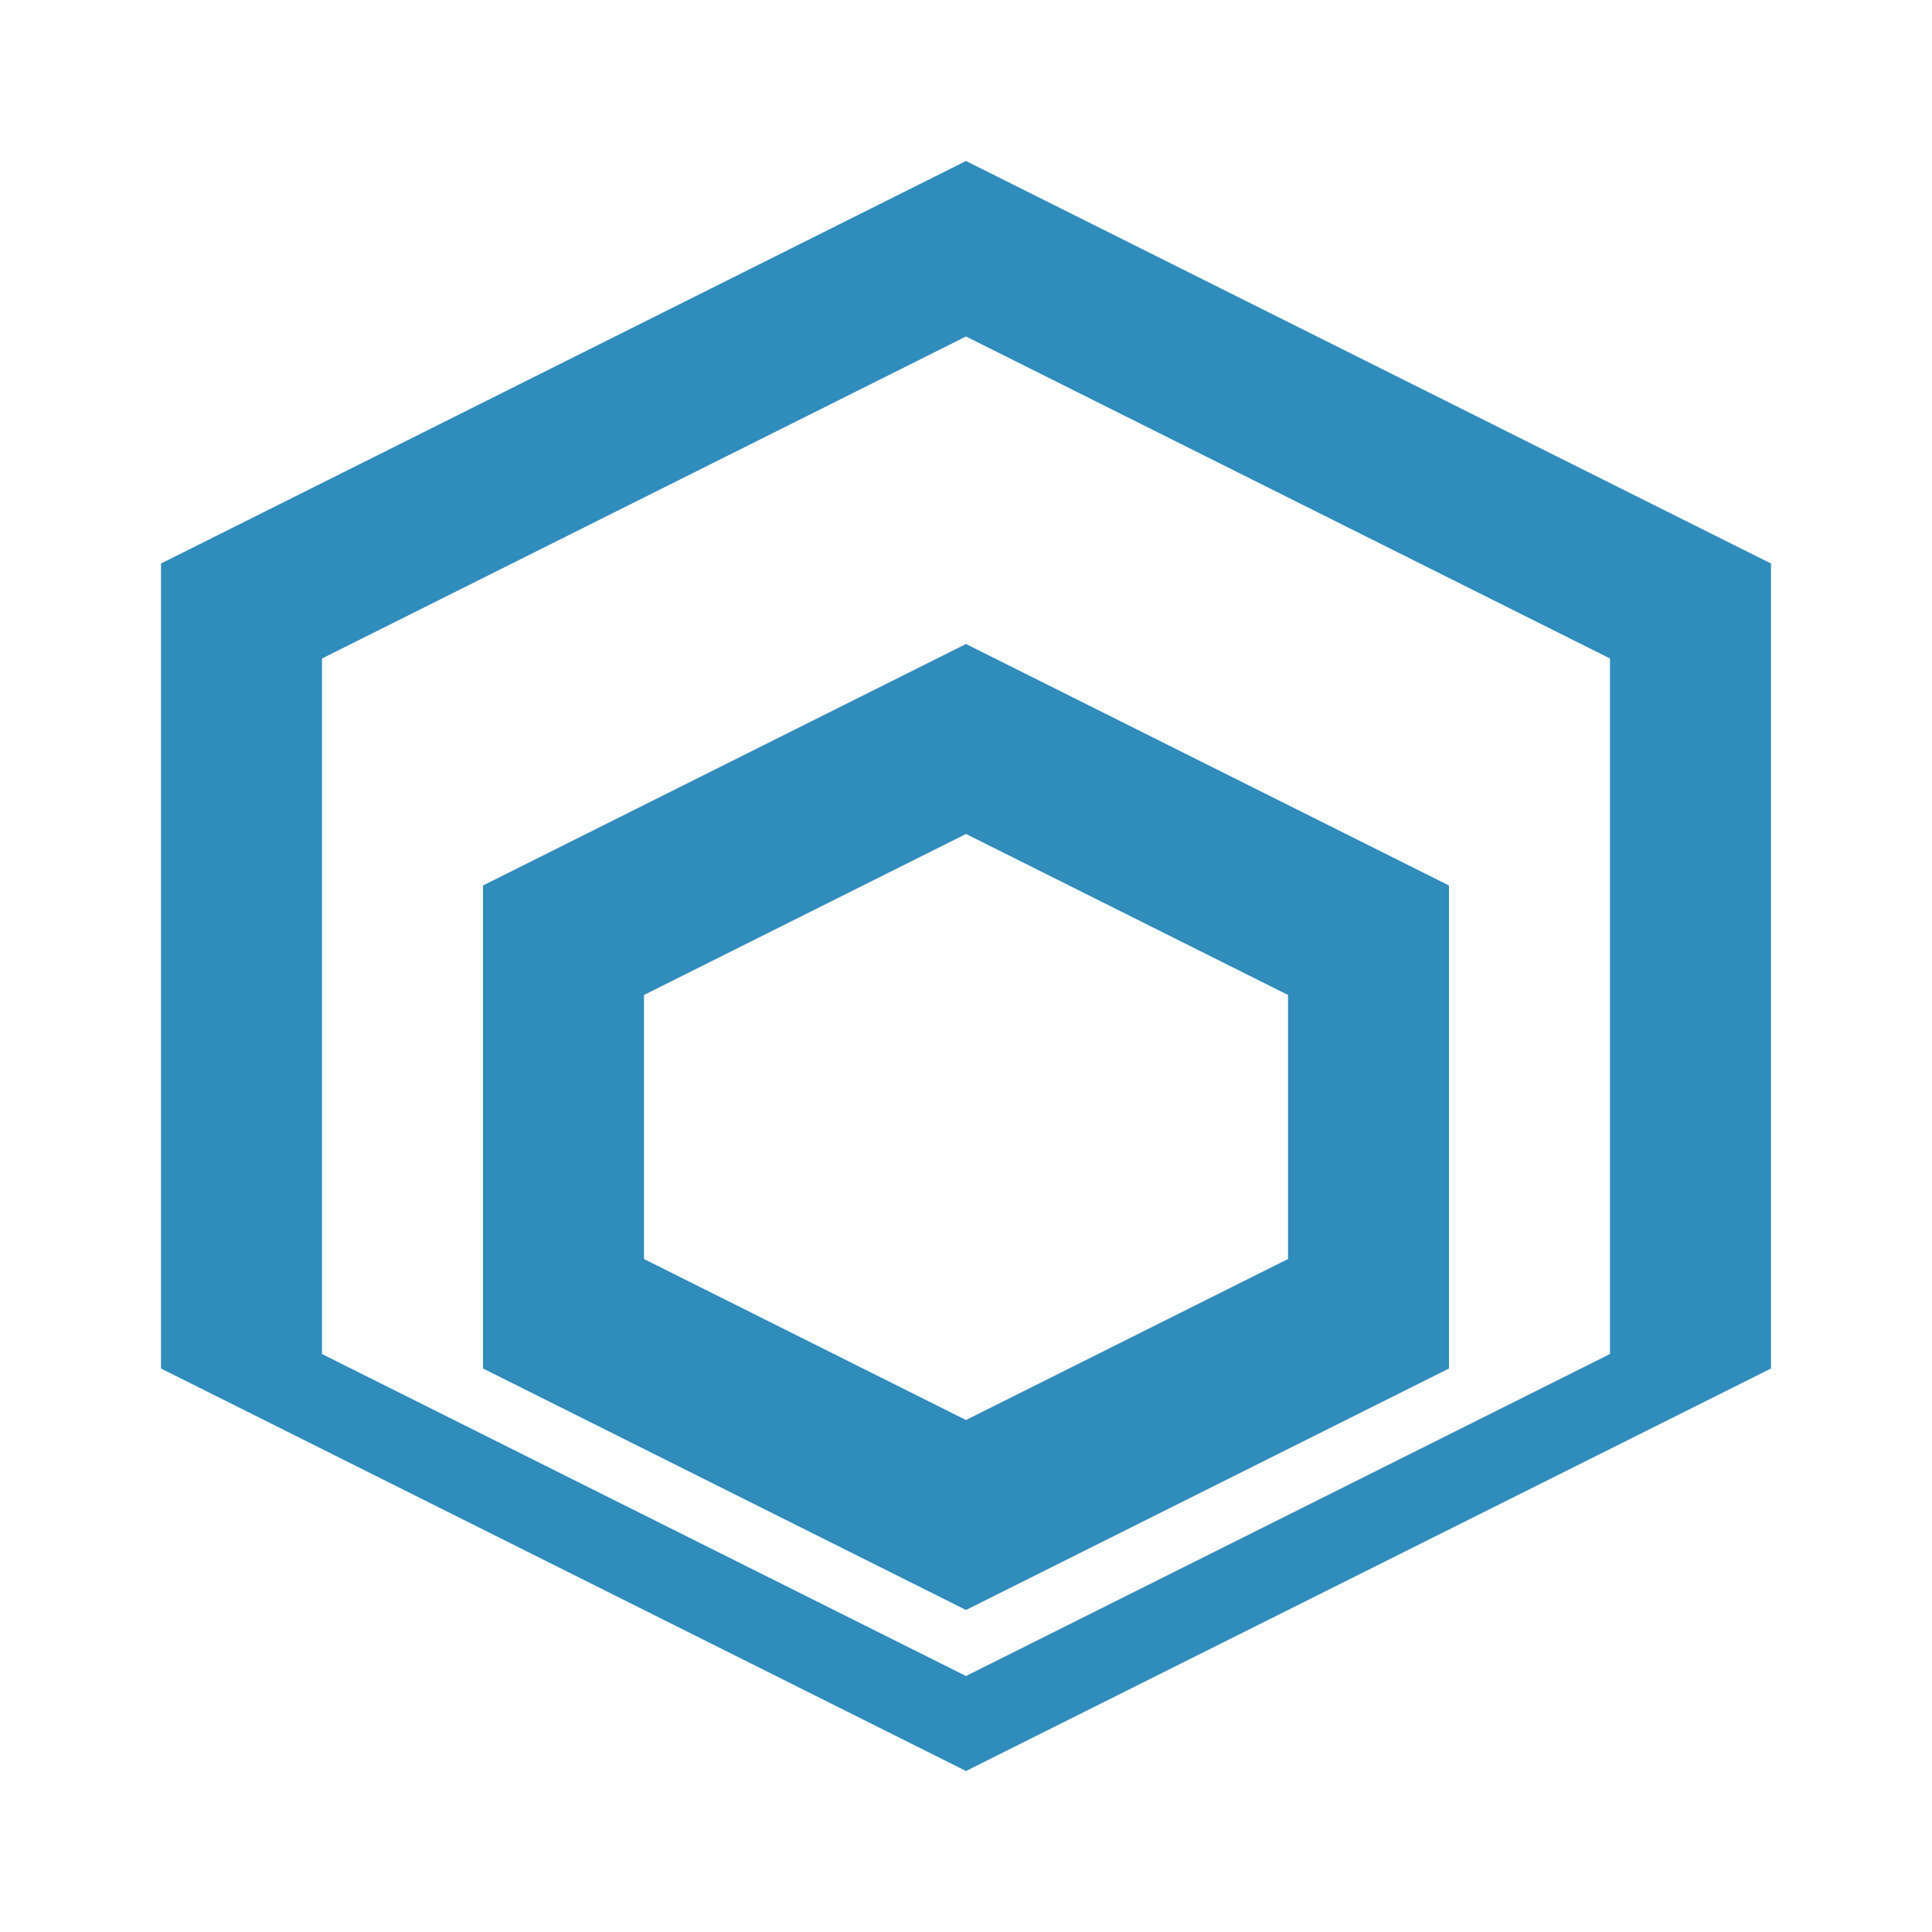 <svg viewBox="0 0 24 24" xmlns="http://www.w3.org/2000/svg"><path fill="#2F8CBB" d="M12 2L2 7v10l10 5 10-5V7L12 2zm0 2.18l8 4v8.64l-8 4-8-4V8.18l8-4z"/><path fill="#2F8CBB" d="M12 8L6 11v6l6 3 6-3v-6l-6-3zm0 2.36l4 2v3.28l-4 2-4-2v-3.28l4-2z"/></svg>

